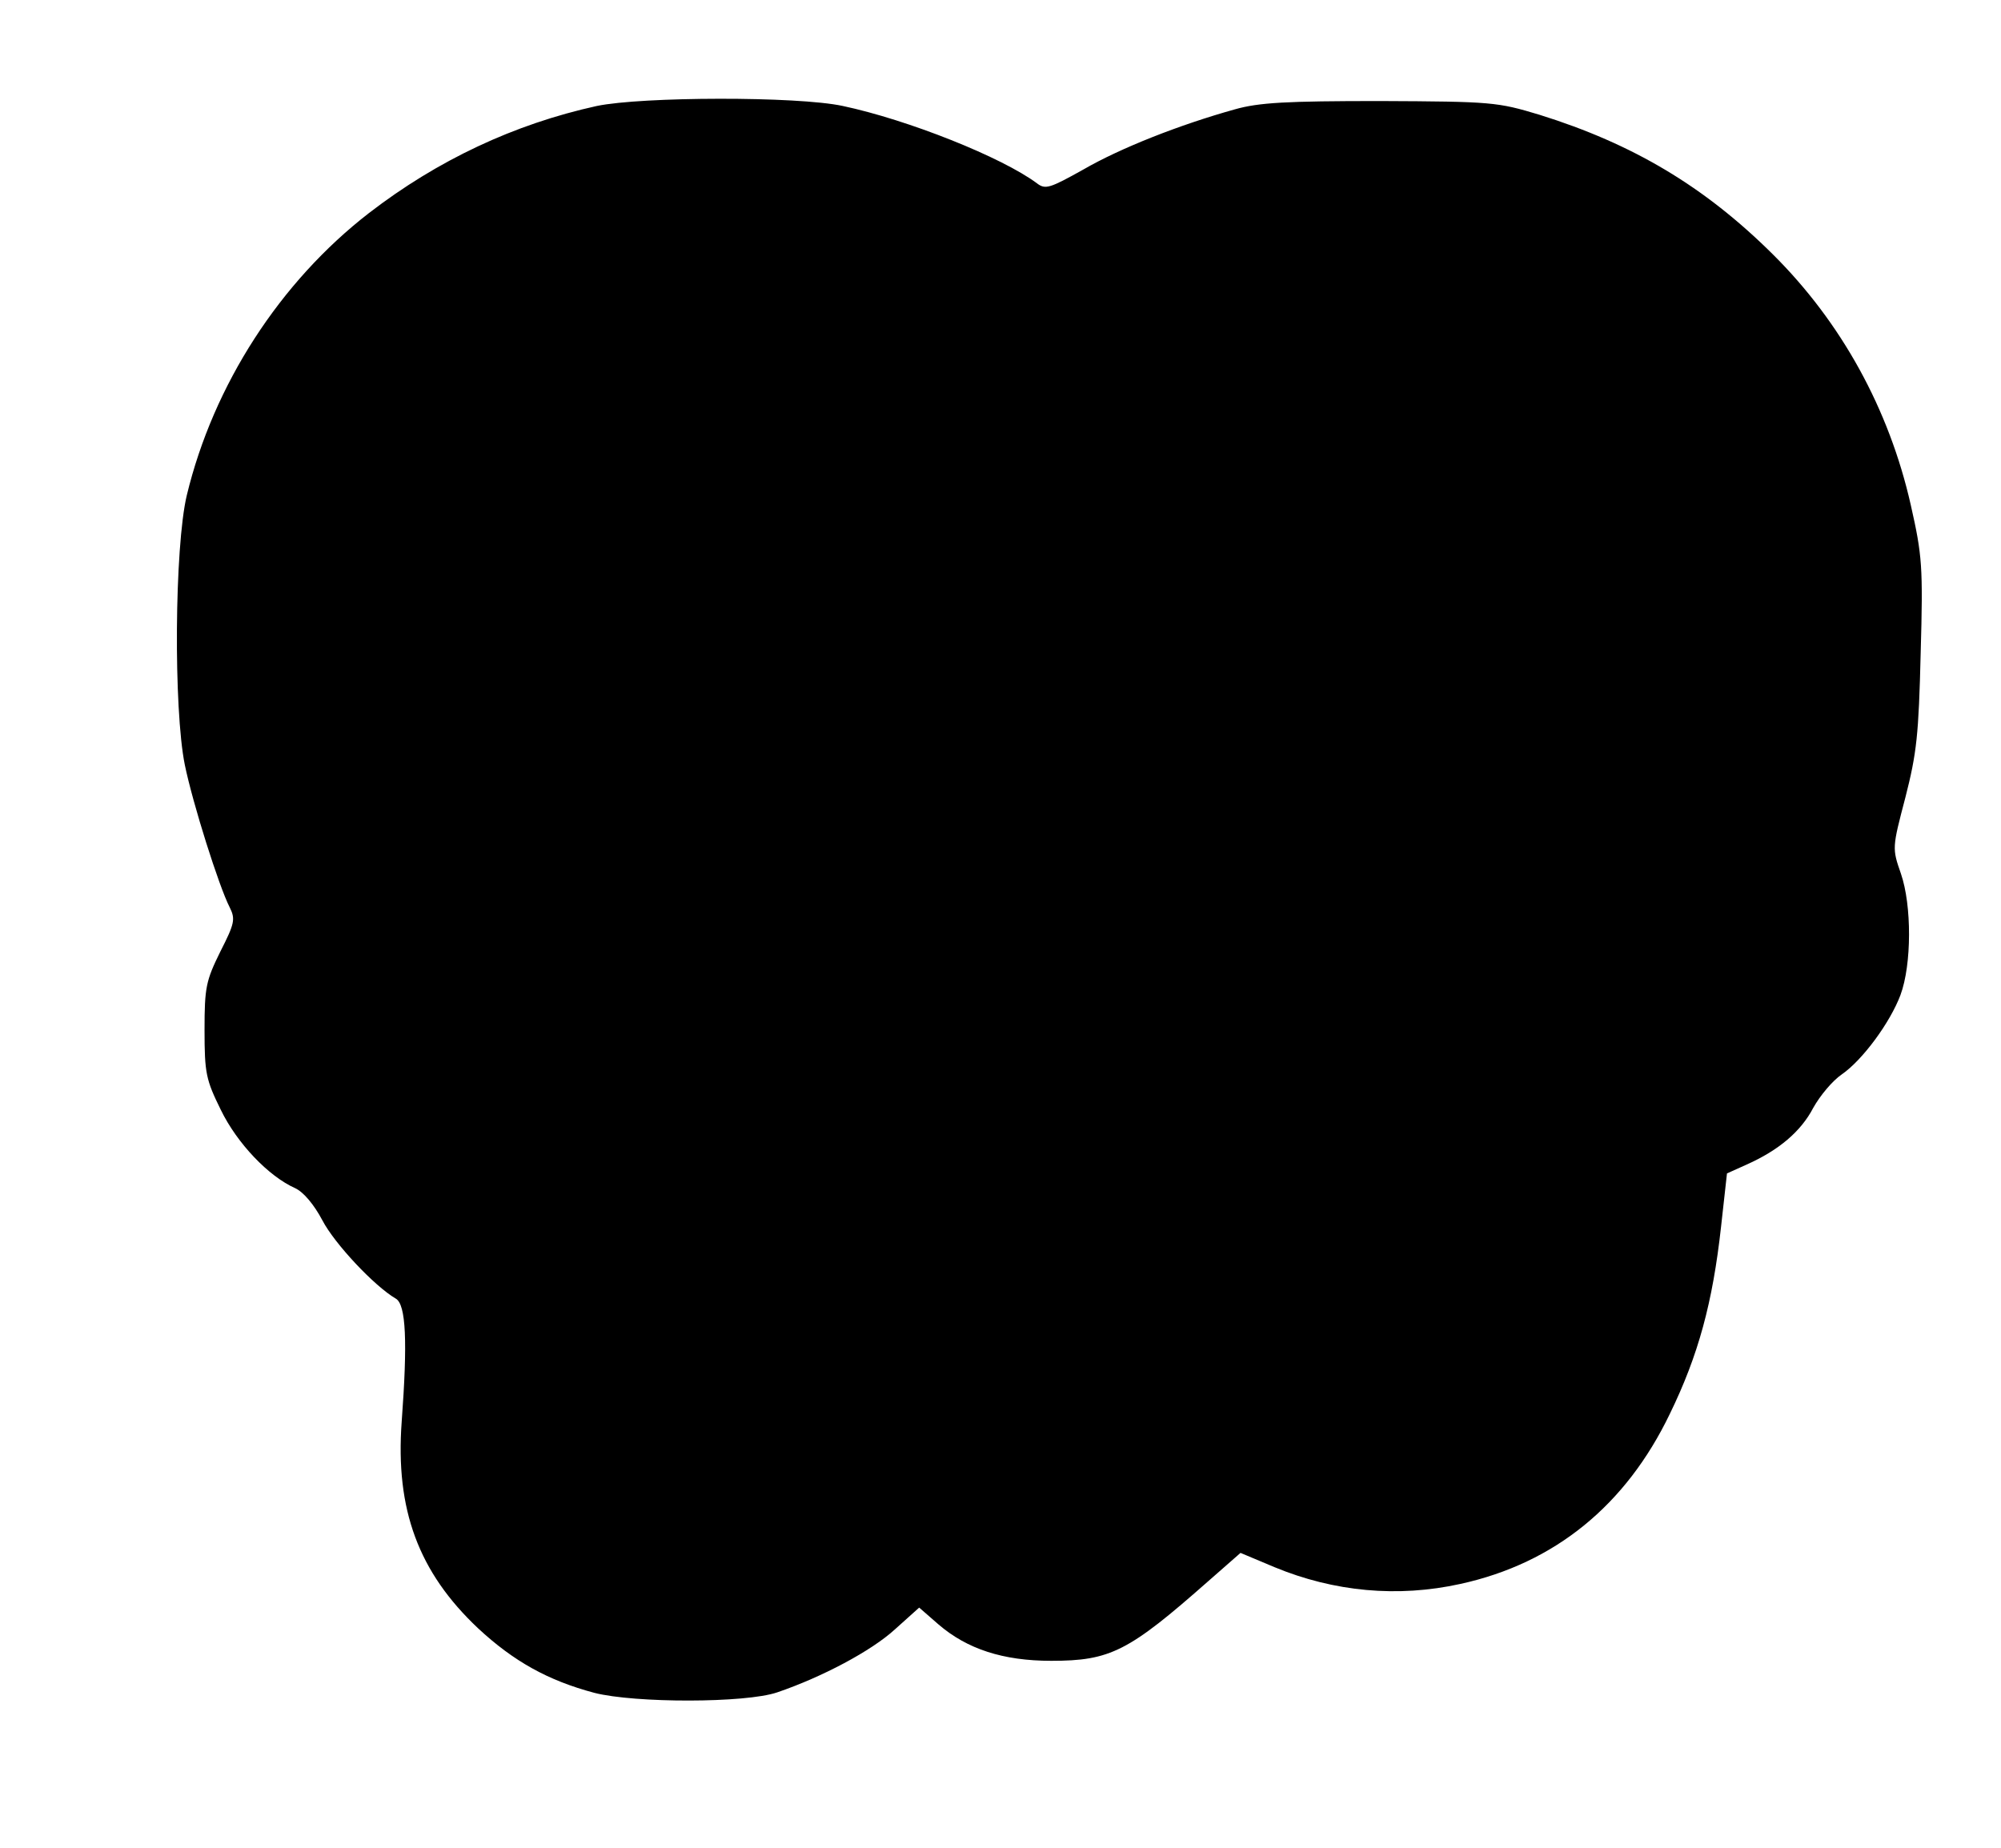 <?xml version="1.0" standalone="no"?>
<!DOCTYPE svg PUBLIC "-//W3C//DTD SVG 20010904//EN"
 "http://www.w3.org/TR/2001/REC-SVG-20010904/DTD/svg10.dtd">
<svg version="1.0" xmlns="http://www.w3.org/2000/svg"
 width="406pt" height="375pt" viewBox="0 0 406 375"
 preserveAspectRatio="xMidYMid meet">
<g transform="translate(0,375) scale(0.1,-0.1)"
fill="#000000" stroke="none">
<path d="M1211 3535 c-168 -37 -323 -110 -462 -217 -181 -140 -316 -349 -370
-573 -25 -105 -27 -434 -4 -547 16 -78 69 -246 91 -289 12 -24 10 -33 -19 -90
-29 -59 -32 -72 -32 -159 0 -88 3 -101 33 -162 33 -68 97 -135 151 -159 17 -8
38 -33 55 -65 25 -48 106 -134 149 -159 21 -12 24 -88 12 -250 -13 -178 34
-305 155 -419 72 -67 142 -106 236 -131 82 -21 307 -21 371 1 91 31 191 84
239 128 l49 44 39 -34 c58 -50 131 -74 229 -74 120 0 157 19 319 162 l65 57
69 -29 c121 -50 250 -62 377 -34 192 42 336 160 425 345 58 119 87 226 104
380 l12 108 40 18 c65 29 110 67 135 115 14 25 39 55 58 68 42 29 98 105 119
161 23 62 23 182 1 246 -18 52 -18 52 9 155 23 90 27 127 31 293 5 176 3 198
-20 300 -44 195 -141 371 -280 509 -139 138 -284 224 -473 283 -86 26 -97 27
-324 28 -190 0 -246 -3 -295 -17 -111 -31 -231 -78 -307 -122 -68 -38 -77 -41
-94 -28 -71 53 -262 129 -394 157 -93 20 -408 19 -499 0z"/>
</g>
</svg>
